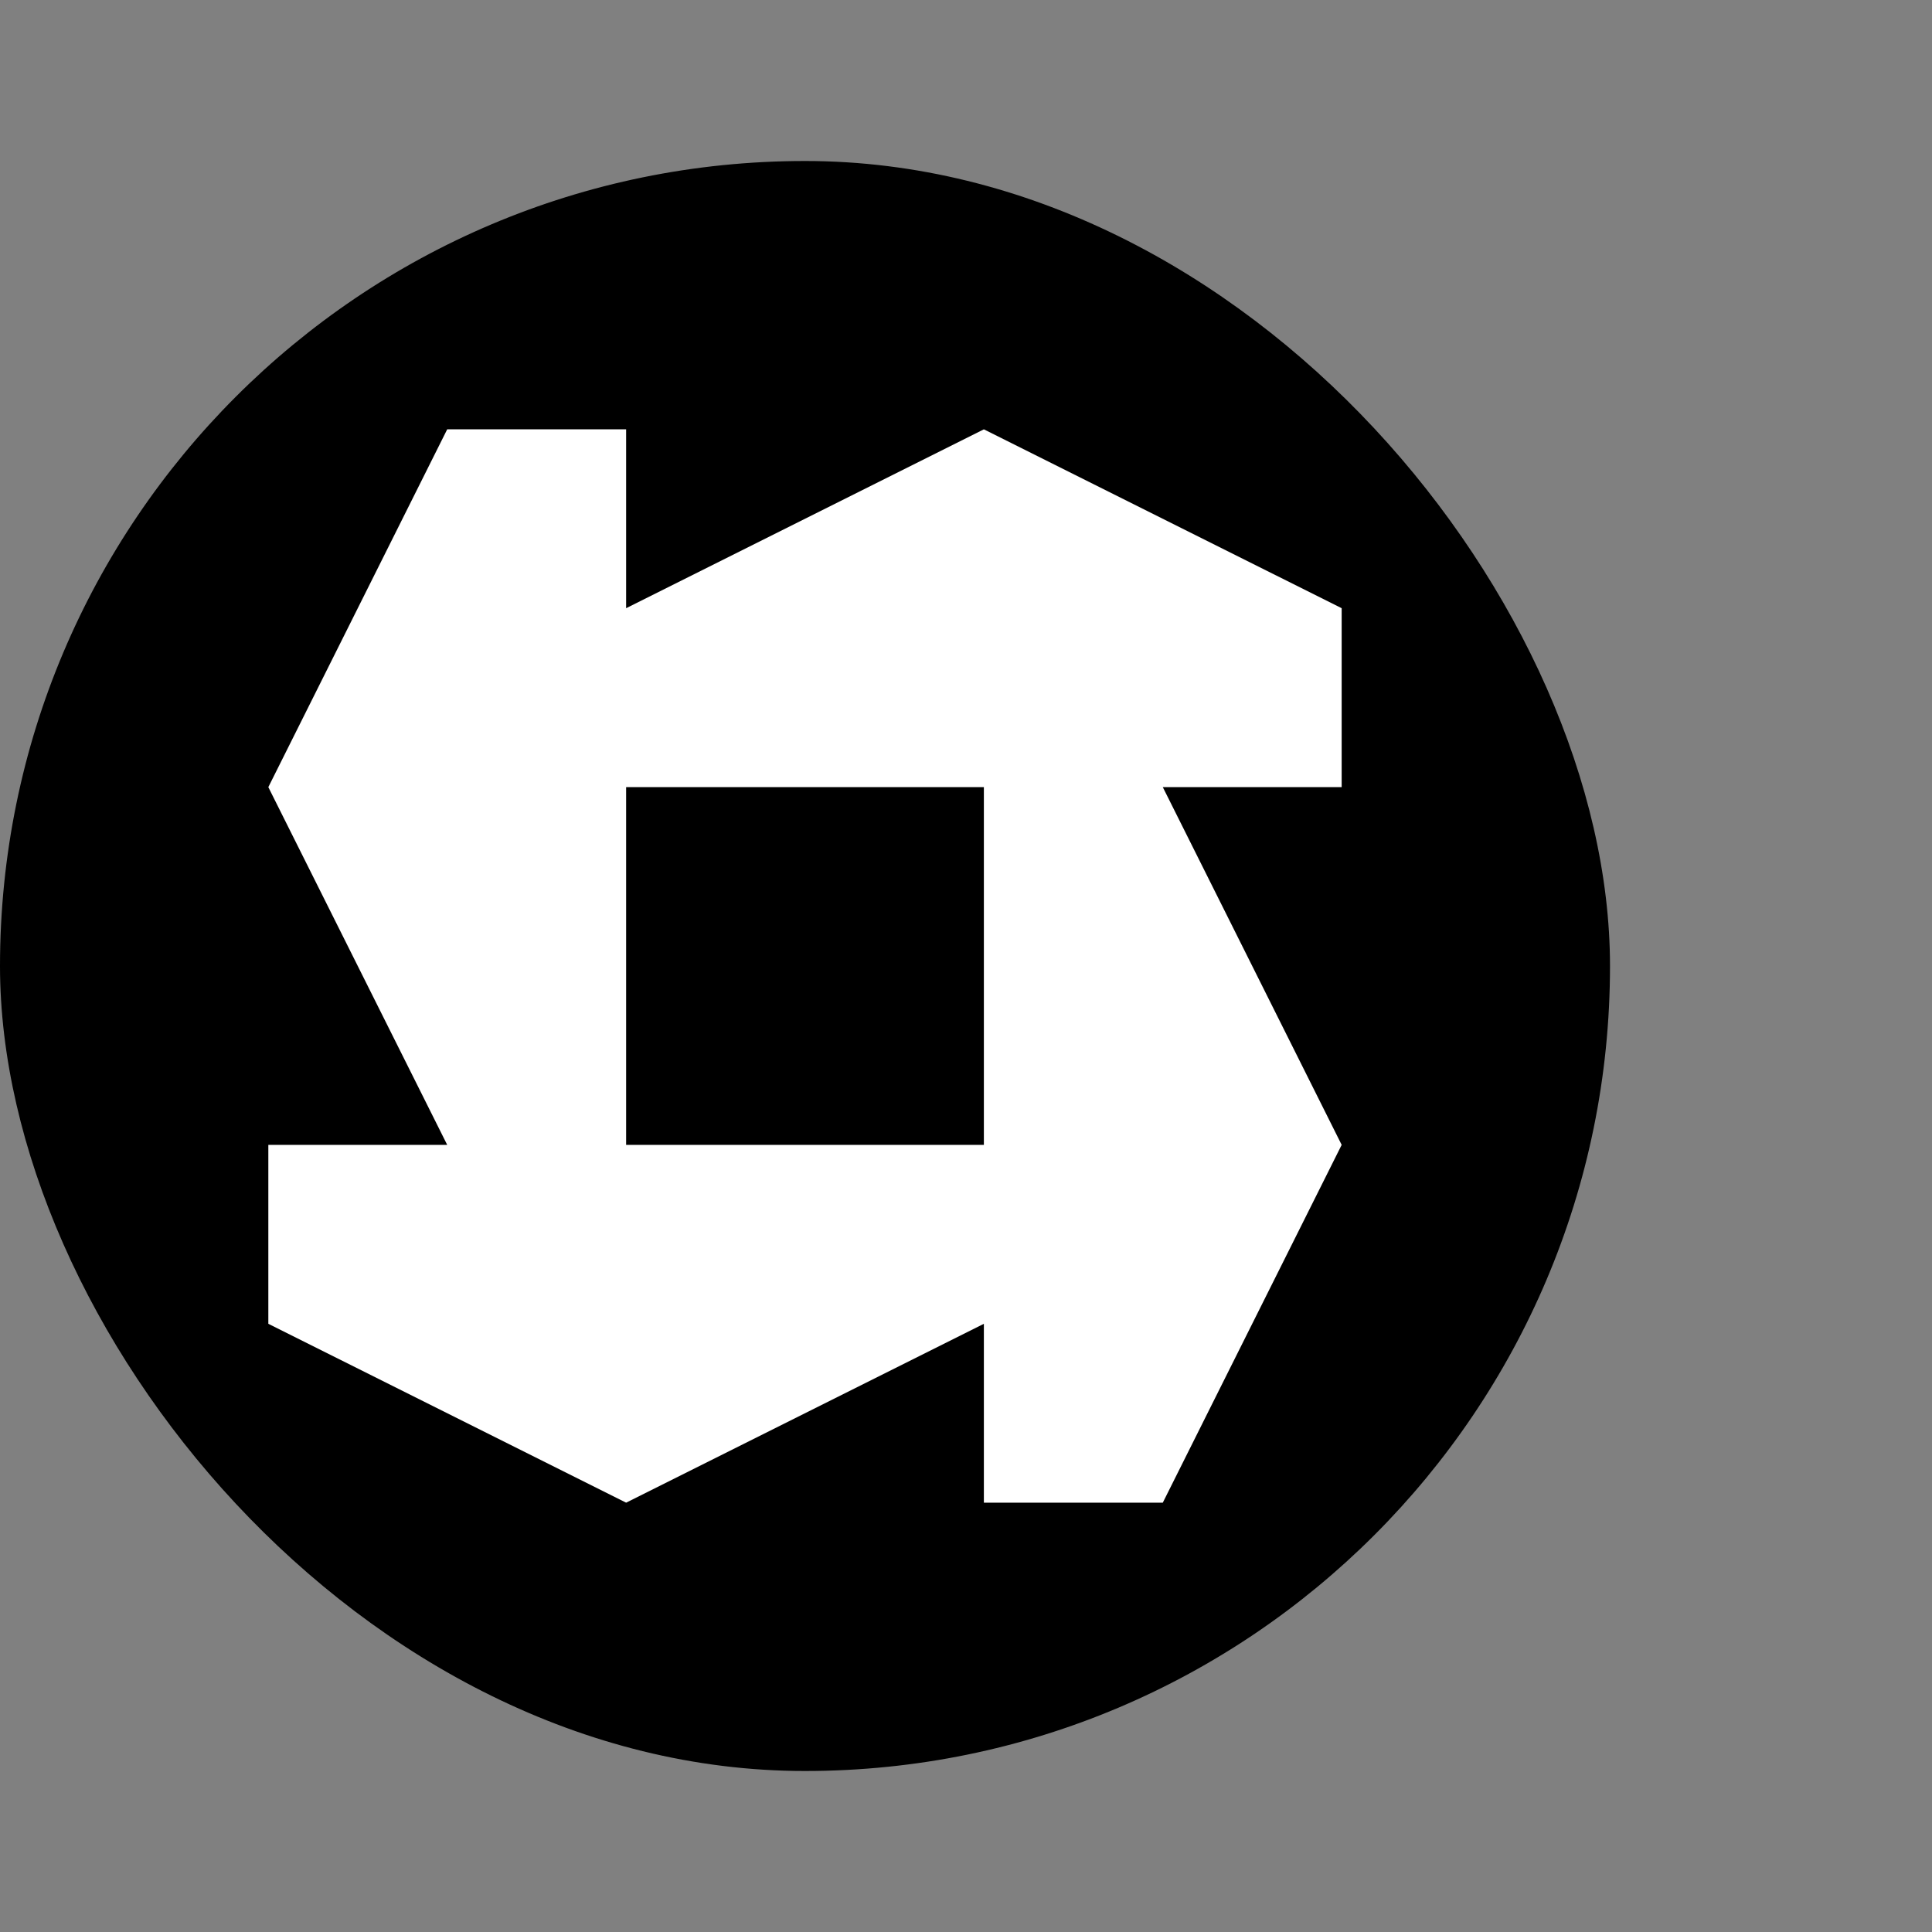 <svg width="36" height="36" viewBox="0 0 36 36" fill="none" xmlns="http://www.w3.org/2000/svg">
<rect x="0" y="0" width="36" height="36" fill="#808080" stroke="none"/>
<rect y="3" width="30" height="30" rx="15" fill="black"/>
<path fill-rule="evenodd" clip-rule="evenodd" d="M5 14.667L8.333 21.333H5V24.667L11.667 28L18.333 24.667V28H21.667L25 21.333L21.667 14.667H25V11.333L18.333 8L11.667 11.333V8H8.333L5 14.667ZM18.333 14.667H11.667V21.333H18.333V14.667Z" fill="white"/>
</svg>
